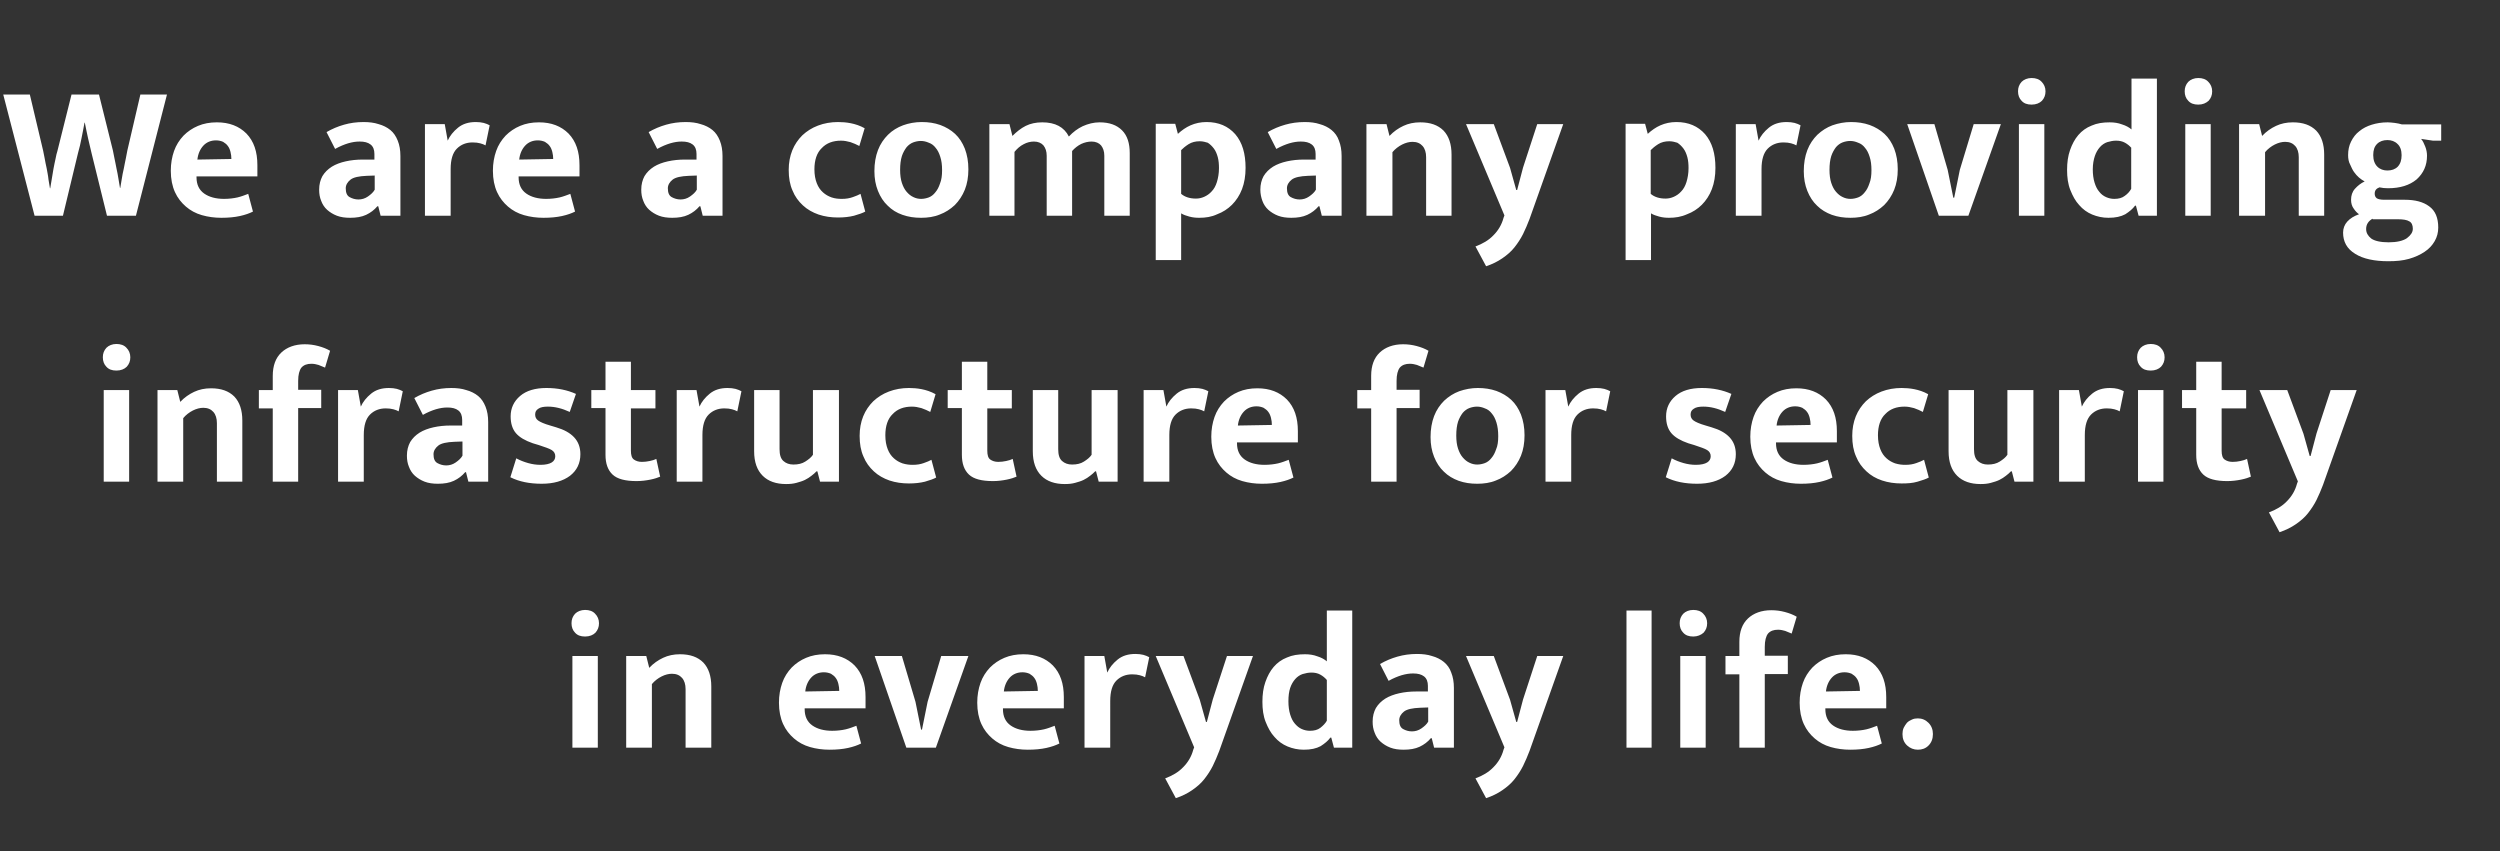 <?xml version="1.0" encoding="utf-8"?>
<!-- Generator: Adobe Illustrator 28.2.0, SVG Export Plug-In . SVG Version: 6.00 Build 0)  -->
<svg version="1.1" id="レイヤー_1" xmlns="http://www.w3.org/2000/svg" xmlns:xlink="http://www.w3.org/1999/xlink" x="0px"
	 y="0px" viewBox="0 0 846 288" style="enable-background:new 0 0 846 288;" xml:space="preserve">
<rect x="0" y="0" width="846" height="288" fill="#333333" stroke="none"/>
<style type="text/css">
	.st0{fill:#FFFFFF;}
</style>
<path class="st0" d="M10.1,32L14.6,51c0.1,0.6,0.3,1.4,0.5,2.5c0.2,1.1,0.4,2.2,0.7,3.5c0.2,1.2,0.5,2.5,0.6,3.7
	c0.2,1.2,0.4,2.2,0.5,3H17c0.1-0.8,0.3-1.8,0.5-3c0.2-1.2,0.4-2.4,0.6-3.6c0.2-1.2,0.5-2.4,0.7-3.4c0.2-1.1,0.4-1.9,0.6-2.5L24.2,32
	h9.3l4.7,18.9c0.1,0.6,0.3,1.4,0.5,2.5c0.2,1.1,0.5,2.3,0.7,3.5c0.3,1.3,0.5,2.5,0.7,3.7c0.2,1.2,0.4,2.2,0.5,3h0.1
	c0.1-0.8,0.3-1.8,0.5-3c0.2-1.2,0.4-2.4,0.7-3.6c0.2-1.2,0.5-2.4,0.7-3.5c0.2-1.1,0.4-2,0.5-2.6L47.5,32h9L46,73h-9.8L31,51.9
	c-0.4-1.7-0.8-3.4-1.2-5.1c-0.4-1.7-0.7-3.4-1.1-5.3h-0.1c-0.3,1.8-0.7,3.6-1,5.2c-0.3,1.6-0.7,3.4-1.2,5.1L21.3,73h-9.6L1.1,32
	H10.1z M87.1,59.7H66.5V60c0,2.5,0.9,4.3,2.6,5.5c1.7,1.2,4,1.8,6.7,1.8c1.7,0,3.3-0.2,4.6-0.5c1.3-0.3,2.5-0.8,3.6-1.2l1.6,6
	c-1.2,0.6-2.6,1.1-4.4,1.5c-1.8,0.4-3.9,0.6-6.3,0.6c-2.3,0-4.5-0.3-6.6-0.9c-2.1-0.6-3.9-1.6-5.4-2.9c-1.5-1.3-2.8-2.9-3.7-4.9
	c-0.9-2-1.4-4.4-1.4-7.2c0-2.5,0.4-4.7,1.1-6.7c0.7-2,1.8-3.7,3.2-5.2c1.4-1.4,3-2.5,4.9-3.3c1.9-0.8,4-1.2,6.4-1.2
	c4.2,0,7.5,1.3,10,3.8c2.5,2.6,3.7,6.1,3.7,10.7V59.7z M78.3,53.8c0-0.8-0.1-1.6-0.3-2.4c-0.2-0.8-0.5-1.5-0.9-2
	c-0.4-0.6-1-1-1.6-1.4c-0.7-0.3-1.5-0.5-2.4-0.5c-1.7,0-3.2,0.6-4.3,1.8c-1.1,1.2-1.8,2.8-2,4.7L78.3,53.8z M110.5,44.7
	c1.9-1.1,3.8-1.9,5.9-2.5s4.3-0.9,6.6-0.9c1.9,0,3.6,0.2,5.1,0.7c1.5,0.4,2.9,1.1,4,2s1.9,2.1,2.5,3.6c0.6,1.5,0.9,3.2,0.9,5.2V73
	h-6.7l-0.8-3.2h-0.3c-1,1.2-2.3,2.2-3.8,2.9c-1.5,0.7-3.3,1-5.4,1c-1.7,0-3.2-0.2-4.5-0.7c-1.3-0.5-2.4-1.2-3.3-2
	c-0.9-0.8-1.6-1.9-2-3c-0.5-1.2-0.7-2.4-0.7-3.8c0-1.8,0.4-3.3,1.1-4.6c0.8-1.3,1.8-2.3,3.2-3.2c1.3-0.8,2.9-1.4,4.7-1.8
	c1.8-0.4,3.7-0.6,5.8-0.6h3.9v-1.9c0-1.4-0.4-2.5-1.3-3.2c-0.9-0.7-2.1-1-3.7-1c-1.3,0-2.5,0.2-3.9,0.6c-1.3,0.4-2.8,1-4.4,1.9
	L110.5,44.7z M126.9,59.4l-2.8,0.1c-2.6,0.1-4.5,0.5-5.5,1.3c-1,0.8-1.6,1.8-1.6,2.9c0,1.5,0.4,2.5,1.3,3c0.9,0.5,1.9,0.8,3,0.8
	c1.1,0,2.2-0.3,3.2-1c1-0.7,1.8-1.4,2.3-2.3V59.4z M143.8,73V42h6.7l1,5.6c0.7-1.6,1.9-3.1,3.5-4.4c1.6-1.3,3.6-1.9,6-1.9
	c1,0,1.9,0.1,2.7,0.3c0.8,0.2,1.4,0.5,2,0.8l-1.4,6.8c-0.5-0.3-1.1-0.5-1.8-0.7c-0.7-0.2-1.6-0.3-2.6-0.3c-2.1,0-3.9,0.7-5.3,2.1
	c-1.4,1.4-2.1,3.7-2.1,6.9V73H143.8z M196.1,59.7h-20.6V60c0,2.5,0.9,4.3,2.6,5.5c1.7,1.2,4,1.8,6.7,1.8c1.7,0,3.3-0.2,4.6-0.5
	c1.3-0.3,2.5-0.8,3.6-1.2l1.6,6c-1.2,0.6-2.6,1.1-4.4,1.5c-1.8,0.4-3.9,0.6-6.3,0.6c-2.3,0-4.5-0.3-6.6-0.9
	c-2.1-0.6-3.9-1.6-5.4-2.9c-1.5-1.3-2.8-2.9-3.7-4.9c-0.9-2-1.4-4.4-1.4-7.2c0-2.5,0.4-4.7,1.1-6.7c0.7-2,1.8-3.7,3.2-5.2
	c1.4-1.4,3-2.5,4.9-3.3c1.9-0.8,4-1.2,6.4-1.2c4.2,0,7.5,1.3,10,3.8c2.5,2.6,3.7,6.1,3.7,10.7V59.7z M187.2,53.8
	c0-0.8-0.1-1.6-0.3-2.4c-0.2-0.8-0.5-1.5-0.9-2c-0.4-0.6-1-1-1.6-1.4c-0.7-0.3-1.5-0.5-2.4-0.5c-1.7,0-3.2,0.6-4.3,1.8
	c-1.1,1.2-1.8,2.8-2,4.7L187.2,53.8z M219.5,44.7c1.9-1.1,3.8-1.9,5.9-2.5s4.3-0.9,6.6-0.9c1.9,0,3.6,0.2,5.1,0.7
	c1.5,0.4,2.9,1.1,4,2s1.9,2.1,2.5,3.6c0.6,1.5,0.9,3.2,0.9,5.2V73h-6.7l-0.8-3.2h-0.3c-1,1.2-2.3,2.2-3.8,2.9c-1.5,0.7-3.3,1-5.4,1
	c-1.7,0-3.2-0.2-4.5-0.7c-1.3-0.5-2.4-1.2-3.3-2c-0.9-0.8-1.6-1.9-2-3c-0.5-1.2-0.7-2.4-0.7-3.8c0-1.8,0.4-3.3,1.1-4.6
	c0.8-1.3,1.8-2.3,3.2-3.2c1.3-0.8,2.9-1.4,4.7-1.8c1.8-0.4,3.7-0.6,5.8-0.6h3.9v-1.9c0-1.4-0.4-2.5-1.3-3.2c-0.9-0.7-2.1-1-3.7-1
	c-1.3,0-2.5,0.2-3.9,0.6c-1.3,0.4-2.8,1-4.4,1.9L219.5,44.7z M235.9,59.4l-2.8,0.1c-2.6,0.1-4.5,0.5-5.5,1.3c-1,0.8-1.6,1.8-1.6,2.9
	c0,1.5,0.4,2.5,1.3,3c0.9,0.5,1.9,0.8,3,0.8c1.1,0,2.2-0.3,3.2-1c1-0.7,1.8-1.4,2.3-2.3V59.4z M284.9,67.3c1.4,0,2.6-0.2,3.7-0.6
	c1.1-0.4,1.9-0.7,2.6-1.1l1.6,6c-0.9,0.5-2.1,0.9-3.8,1.4c-1.6,0.4-3.4,0.6-5.4,0.6c-2.3,0-4.5-0.3-6.6-1c-2-0.7-3.8-1.7-5.3-3.1
	c-1.5-1.4-2.7-3-3.5-5c-0.9-2-1.3-4.3-1.3-7c0-2.4,0.4-4.6,1.2-6.6c0.8-2,2-3.7,3.4-5.1c1.5-1.4,3.2-2.5,5.3-3.3
	c2.1-0.8,4.4-1.2,6.8-1.2c1.3,0,2.8,0.1,4.3,0.4c1.5,0.3,3.1,0.8,4.7,1.7l-1.8,6c-0.9-0.5-1.9-0.9-3-1.3c-1.1-0.3-2.1-0.5-3.2-0.5
	c-2.7,0-4.9,0.8-6.5,2.5c-1.7,1.6-2.5,4.1-2.5,7.2c0,1.9,0.3,3.4,0.8,4.7c0.5,1.3,1.2,2.3,2.1,3.1c0.9,0.8,1.8,1.3,2.9,1.7
	C282.6,67.2,283.7,67.3,284.9,67.3z M327.7,57.3c0,2.6-0.4,4.9-1.2,6.9c-0.8,2-2,3.8-3.4,5.2c-1.5,1.4-3.2,2.5-5.1,3.2
	c-1.9,0.8-4.1,1.1-6.3,1.1c-2.3,0-4.3-0.3-6.3-1s-3.6-1.7-5-3.1c-1.4-1.3-2.5-3-3.3-5c-0.8-2-1.2-4.2-1.2-6.7c0-2.6,0.4-5,1.2-7.1
	c0.8-2.1,2-3.8,3.4-5.2s3.2-2.5,5.1-3.2c1.9-0.7,4.1-1.1,6.3-1.1c2.3,0,4.3,0.3,6.3,1c1.9,0.7,3.6,1.7,5,3c1.4,1.3,2.5,3,3.3,5
	C327.3,52.4,327.7,54.7,327.7,57.3z M318.8,57.6c0-1.8-0.2-3.3-0.6-4.5c-0.4-1.3-0.9-2.3-1.6-3.1c-0.6-0.8-1.4-1.4-2.3-1.7
	c-0.9-0.4-1.8-0.6-2.7-0.6s-1.8,0.2-2.6,0.5c-0.8,0.3-1.6,0.9-2.2,1.6c-0.6,0.8-1.2,1.8-1.6,3c-0.4,1.3-0.6,2.8-0.6,4.7
	c0,1.7,0.2,3.2,0.6,4.4c0.4,1.2,0.9,2.2,1.6,3s1.4,1.4,2.3,1.8c0.8,0.4,1.7,0.6,2.6,0.6s1.8-0.2,2.6-0.5c0.8-0.3,1.6-0.9,2.2-1.7
	c0.7-0.8,1.2-1.8,1.6-3C318.6,60.9,318.8,59.4,318.8,57.6z M343.4,73h-8.6V42h6.8l1,4c1.4-1.4,2.9-2.6,4.5-3.4
	c1.6-0.8,3.5-1.2,5.6-1.2c4.4,0,7.4,1.6,9,4.8c1.4-1.5,3-2.7,4.7-3.5c1.8-0.8,3.7-1.3,5.7-1.3c3.3,0,5.8,0.9,7.6,2.7
	c1.8,1.8,2.6,4.4,2.6,7.7V73h-8.6V52.7c0-1.5-0.4-2.6-1.1-3.5c-0.7-0.8-1.8-1.3-3.2-1.3c-1.2,0-2.4,0.3-3.5,0.8
	c-1.2,0.6-2.2,1.4-3.1,2.4V73h-8.6V52.7c0-1.5-0.4-2.6-1.1-3.5c-0.7-0.8-1.8-1.3-3.2-1.3c-1.2,0-2.4,0.3-3.5,0.9
	c-1.2,0.6-2.2,1.5-3.1,2.6V73z M405.8,73.7c-1.1,0-2.2-0.1-3.3-0.4c-1.1-0.3-2-0.6-2.8-1.1V88h-8.6V41.9h6.6l0.9,3.4
	c1.3-1.2,2.7-2.2,4.3-2.9c1.6-0.7,3.4-1.1,5.4-1.1c4.1,0,7.3,1.4,9.7,4.1c2.4,2.8,3.5,6.6,3.5,11.4c0,2.7-0.4,5.1-1.2,7.2
	c-0.8,2.1-2,3.9-3.4,5.3c-1.4,1.4-3.1,2.5-5,3.2C410,73.4,408,73.7,405.8,73.7z M406,47.8c-1.4,0-2.7,0.3-3.8,1
	c-1.1,0.7-1.9,1.4-2.5,2v14.8c1.3,1.1,3,1.6,5,1.6c1,0,1.9-0.2,2.8-0.6s1.8-1,2.5-1.8c0.8-0.8,1.4-1.9,1.8-3.2s0.7-2.9,0.7-4.7
	c0-1.3-0.1-2.6-0.4-3.7c-0.3-1.1-0.7-2.1-1.3-2.9c-0.6-0.8-1.3-1.5-2.1-2C408,48.1,407.1,47.8,406,47.8z M429,44.7
	c1.9-1.1,3.8-1.9,5.9-2.5s4.3-0.9,6.6-0.9c1.9,0,3.6,0.2,5.1,0.7c1.5,0.4,2.9,1.1,4,2c1.1,0.9,2,2.1,2.5,3.6
	c0.6,1.5,0.9,3.2,0.9,5.2V73h-6.7l-0.8-3.2h-0.3c-1,1.2-2.3,2.2-3.8,2.9s-3.3,1-5.4,1c-1.7,0-3.2-0.2-4.5-0.7
	c-1.3-0.5-2.4-1.2-3.3-2c-0.9-0.8-1.6-1.9-2-3s-0.7-2.4-0.7-3.8c0-1.8,0.4-3.3,1.1-4.6c0.8-1.3,1.8-2.3,3.2-3.2
	c1.3-0.8,2.9-1.4,4.7-1.8c1.8-0.4,3.7-0.6,5.8-0.6h3.9v-1.9c0-1.4-0.4-2.5-1.3-3.2c-0.9-0.7-2.1-1-3.7-1c-1.3,0-2.5,0.2-3.9,0.6
	c-1.3,0.4-2.8,1-4.4,1.9L429,44.7z M445.4,59.4l-2.8,0.1c-2.6,0.1-4.5,0.5-5.5,1.3c-1,0.8-1.6,1.8-1.6,2.9c0,1.5,0.4,2.5,1.3,3
	c0.9,0.5,1.9,0.8,3,0.8c1.1,0,2.2-0.3,3.2-1c1-0.7,1.8-1.4,2.3-2.3V59.4z M471,73h-8.6V42h6.8l1,4c1.4-1.5,3-2.6,4.7-3.4
	s3.6-1.2,5.7-1.2c3.4,0,6,0.9,7.9,2.8c1.8,1.9,2.7,4.6,2.7,8.1V73h-8.6V53.2c0-1.6-0.4-2.9-1.2-3.8c-0.8-0.9-1.9-1.4-3.4-1.4
	c-1.1,0-2.3,0.3-3.5,0.9s-2.4,1.5-3.3,2.6V73z M496.1,42h9.4l5.5,14.8l2.1,7.5h0.3l2-7.6l4.8-14.7h8.8l-11.4,32.1
	c-0.7,1.8-1.4,3.5-2.2,5.1c-0.8,1.6-1.8,3.1-2.9,4.5c-1.1,1.4-2.5,2.6-4.1,3.7c-1.6,1.1-3.4,2-5.5,2.7l-3.6-6.7
	c2.4-0.9,4.5-2.1,6.1-3.8c1.6-1.6,2.8-3.6,3.4-5.9l0.3-0.8L496.1,42z M564.8,73.7c-1.1,0-2.2-0.1-3.3-0.4c-1.1-0.3-2-0.6-2.8-1.1V88
	h-8.6V41.9h6.6l0.9,3.4c1.3-1.2,2.7-2.2,4.3-2.9c1.6-0.7,3.4-1.1,5.4-1.1c4.1,0,7.3,1.4,9.7,4.1c2.4,2.8,3.5,6.6,3.5,11.4
	c0,2.7-0.4,5.1-1.2,7.2c-0.8,2.1-2,3.9-3.4,5.3c-1.4,1.4-3.1,2.5-5,3.2C568.9,73.4,566.9,73.7,564.8,73.7z M564.9,47.8
	c-1.4,0-2.7,0.3-3.8,1c-1.1,0.7-1.9,1.4-2.5,2v14.8c1.3,1.1,3,1.6,5,1.6c1,0,1.9-0.2,2.8-0.6s1.8-1,2.5-1.8c0.8-0.8,1.4-1.9,1.8-3.2
	s0.7-2.9,0.7-4.7c0-1.3-0.1-2.6-0.4-3.7c-0.3-1.1-0.7-2.1-1.3-2.9c-0.6-0.8-1.3-1.5-2.1-2C566.9,48.1,566,47.8,564.9,47.8z
	 M587.4,73V42h6.7l1,5.6c0.7-1.6,1.9-3.1,3.5-4.4c1.6-1.3,3.6-1.9,6-1.9c1,0,1.9,0.1,2.7,0.3c0.8,0.2,1.4,0.5,2,0.8l-1.4,6.8
	c-0.5-0.3-1.1-0.5-1.8-0.7c-0.7-0.2-1.6-0.3-2.6-0.3c-2.1,0-3.9,0.7-5.3,2.1c-1.4,1.4-2.1,3.7-2.1,6.9V73H587.4z M642.2,57.3
	c0,2.6-0.4,4.9-1.2,6.9c-0.8,2-2,3.8-3.4,5.2c-1.5,1.4-3.2,2.5-5.1,3.2c-1.9,0.8-4.1,1.1-6.3,1.1c-2.3,0-4.3-0.3-6.3-1
	c-1.9-0.7-3.6-1.7-5-3.1c-1.4-1.3-2.5-3-3.3-5c-0.8-2-1.2-4.2-1.2-6.7c0-2.6,0.4-5,1.2-7.1c0.8-2.1,2-3.8,3.4-5.2
	c1.5-1.4,3.2-2.5,5.1-3.2c2-0.7,4.1-1.1,6.3-1.1s4.3,0.3,6.3,1c1.9,0.7,3.6,1.7,5,3c1.4,1.3,2.5,3,3.3,5
	C641.8,52.4,642.2,54.7,642.2,57.3z M633.3,57.6c0-1.8-0.2-3.3-0.6-4.5c-0.4-1.3-0.9-2.3-1.6-3.1c-0.6-0.8-1.4-1.4-2.3-1.7
	c-0.9-0.4-1.8-0.6-2.7-0.6s-1.8,0.2-2.6,0.5c-0.8,0.3-1.6,0.9-2.2,1.6c-0.6,0.8-1.2,1.8-1.6,3c-0.4,1.3-0.6,2.8-0.6,4.7
	c0,1.7,0.2,3.2,0.6,4.4c0.4,1.2,0.9,2.2,1.6,3c0.7,0.8,1.4,1.4,2.3,1.8c0.8,0.4,1.7,0.6,2.6,0.6s1.8-0.2,2.6-0.5s1.6-0.9,2.2-1.7
	c0.7-0.8,1.2-1.8,1.6-3C633.1,60.9,633.3,59.4,633.3,57.6z M667.9,42h9.2l-11,31h-10l-10.7-31h9.2l4.5,15.5l1.9,9.4h0.3l1.9-9.4
	L667.9,42z M687.5,35.4c-1.5,0-2.6-0.4-3.4-1.3c-0.8-0.8-1.2-1.9-1.2-3.2s0.4-2.3,1.2-3.2c0.8-0.8,2-1.3,3.4-1.3
	c1.4,0,2.6,0.4,3.4,1.3c0.8,0.8,1.3,1.9,1.3,3.2s-0.4,2.3-1.2,3.2C690.2,34.9,689,35.4,687.5,35.4z M683.2,73V42h8.6v31H683.2z
	 M721.3,26.6h8.6V73h-6.2l-0.9-3.4h-0.3c-0.8,1.1-1.9,2-3.3,2.9c-1.5,0.8-3.3,1.2-5.7,1.2c-2,0-3.8-0.4-5.5-1.1
	c-1.7-0.7-3.2-1.8-4.4-3.2c-1.3-1.4-2.2-3.1-3-5.1s-1.1-4.3-1.1-6.8c0-2.5,0.3-4.7,1-6.7c0.7-2,1.6-3.7,2.8-5.1
	c1.2-1.4,2.7-2.5,4.5-3.2c1.8-0.8,3.8-1.1,6.1-1.1c1.5,0,2.9,0.2,4.2,0.7c1.3,0.4,2.4,1,3.2,1.7V26.6z M721.3,50.1
	c-0.6-0.7-1.3-1.3-2.2-1.8c-0.9-0.5-1.9-0.7-3-0.7c-1,0-2,0.2-3,0.5c-0.9,0.3-1.8,0.9-2.5,1.7c-0.7,0.8-1.3,1.8-1.7,3
	c-0.4,1.2-0.7,2.7-0.7,4.5c0,1.7,0.2,3.2,0.6,4.5s0.9,2.3,1.6,3.1c0.6,0.8,1.4,1.4,2.3,1.8c0.9,0.4,1.8,0.6,2.8,0.6
	c1.4,0,2.6-0.3,3.5-1c1-0.7,1.7-1.5,2.2-2.4V50.1z M743.9,35.4c-1.5,0-2.6-0.4-3.4-1.3c-0.8-0.8-1.2-1.9-1.2-3.2s0.4-2.3,1.2-3.2
	c0.8-0.8,2-1.3,3.4-1.3c1.4,0,2.6,0.4,3.4,1.3c0.8,0.8,1.3,1.9,1.3,3.2s-0.4,2.3-1.2,3.2C746.5,34.9,745.4,35.4,743.9,35.4z
	 M739.5,73V42h8.6v31H739.5z M766.3,73h-8.6V42h6.8l1,4c1.4-1.5,3-2.6,4.7-3.4s3.6-1.2,5.7-1.2c3.4,0,6,0.9,7.9,2.8
	c1.8,1.9,2.7,4.6,2.7,8.1V73h-8.6V53.2c0-1.6-0.4-2.9-1.2-3.8c-0.8-0.9-1.9-1.4-3.4-1.4c-1.1,0-2.3,0.3-3.5,0.9s-2.4,1.5-3.3,2.6V73
	z M794.6,52.5c0-1.7,0.3-3.2,1-4.6s1.6-2.6,2.8-3.5c1.2-1,2.6-1.7,4.2-2.2s3.4-0.8,5.4-0.8c0.7,0,1.5,0.1,2.4,0.2
	c0.9,0.1,1.7,0.3,2.4,0.5h13.3v5.5h-2.8l-4-0.6c0.6,0.7,1,1.6,1.4,2.6s0.6,2.1,0.6,3.1c0,3.3-1.2,5.9-3.5,8c-2.4,2-5.6,3-9.7,3
	c-1.1,0-2-0.1-2.9-0.3c-1.1,0.4-1.6,1.1-1.6,2.1c0,0.7,0.2,1.2,0.7,1.6c0.5,0.3,1.3,0.5,2.5,0.5h7c3.4,0,6.2,0.7,8.2,2.2
	c2.1,1.5,3.1,3.9,3.1,7.2c0,1.7-0.4,3.2-1.2,4.6c-0.8,1.4-1.9,2.6-3.4,3.6c-1.5,1-3.2,1.8-5.3,2.4c-2.1,0.6-4.4,0.8-7,0.8
	c-4.7,0-8.5-0.8-11.2-2.5c-2.8-1.7-4.1-4.1-4.1-7.2c0-1.4,0.5-2.7,1.4-3.7c1-1.1,2.3-1.9,4-2.5c-0.6-0.4-1.2-1-1.8-1.9
	c-0.6-0.8-0.9-1.8-0.9-3c0-1.4,0.4-2.7,1.3-3.7c0.9-1,2-1.9,3.3-2.5c-0.6-0.3-1.3-0.8-1.9-1.3c-0.6-0.5-1.2-1.2-1.7-1.9
	c-0.5-0.7-0.9-1.6-1.3-2.5C794.8,54.8,794.6,53.7,794.6,52.5z M802.9,74c-0.6,0.3-1.2,0.8-1.6,1.4c-0.4,0.6-0.6,1.3-0.6,2.1
	c0,1.3,0.6,2.3,1.7,3.2c1.1,0.8,3.1,1.3,5.9,1.3c2.8,0,4.9-0.5,6.2-1.4c1.3-1,2-2,2-3.2c0-1.2-0.4-2.1-1.2-2.5
	c-0.8-0.5-2.1-0.7-3.8-0.7H802.9z M812.7,52.5c0-1.7-0.5-3-1.4-3.8c-0.9-0.9-2.1-1.3-3.4-1.3c-1.4,0-2.6,0.4-3.5,1.3
	c-0.9,0.9-1.3,2.1-1.3,3.8c0,1.7,0.5,3,1.4,3.9c0.9,0.9,2.1,1.3,3.4,1.3c1.4,0,2.6-0.4,3.5-1.3C812.3,55.4,812.7,54.2,812.7,52.5z
	 M39.4,125.4c-1.5,0-2.6-0.4-3.4-1.3c-0.8-0.8-1.2-1.9-1.2-3.2s0.4-2.3,1.2-3.2c0.8-0.8,2-1.3,3.4-1.3c1.4,0,2.6,0.4,3.4,1.3
	c0.8,0.8,1.3,1.9,1.3,3.2s-0.4,2.3-1.2,3.2C42.1,124.9,40.9,125.4,39.4,125.4z M35.1,163v-31h8.6v31H35.1z M61.9,163h-8.6v-31H60
	l1,4c1.4-1.5,3-2.6,4.7-3.4c1.7-0.8,3.6-1.2,5.7-1.2c3.4,0,6,0.9,7.9,2.8c1.8,1.9,2.7,4.6,2.7,8.1V163h-8.6v-19.8
	c0-1.6-0.4-2.9-1.2-3.8c-0.8-0.9-1.9-1.4-3.4-1.4c-1.1,0-2.3,0.3-3.5,0.9s-2.4,1.5-3.3,2.6V163z M103.1,116.5c1.6,0,3.1,0.2,4.6,0.6
	c1.5,0.4,2.8,0.9,4,1.6l-1.7,5.7c-0.7-0.3-1.5-0.6-2.2-0.9c-0.7-0.2-1.5-0.4-2.4-0.4c-1.5,0-2.6,0.4-3.4,1.3
	c-0.7,0.9-1.1,2.4-1.1,4.5v3h7.8v6.2h-7.8V163h-8.6v-24.8h-4.7V132h4.7v-4.8c0-3.5,1-6.1,2.9-7.9S99.8,116.5,103.1,116.5z
	 M114.4,163v-31h6.7l1,5.6c0.7-1.6,1.9-3.1,3.5-4.4c1.6-1.3,3.6-1.9,6-1.9c1,0,1.9,0.1,2.7,0.3c0.8,0.2,1.4,0.5,2,0.8l-1.4,6.8
	c-0.5-0.3-1.1-0.5-1.8-0.7c-0.7-0.2-1.6-0.3-2.6-0.3c-2.1,0-3.9,0.7-5.3,2.1c-1.4,1.4-2.1,3.7-2.1,6.9V163H114.4z M140.2,134.7
	c1.9-1.1,3.8-1.9,5.9-2.5s4.3-0.9,6.6-0.9c1.9,0,3.6,0.2,5.1,0.7c1.5,0.4,2.9,1.1,4,2s1.9,2.1,2.5,3.6c0.6,1.5,0.9,3.2,0.9,5.2V163
	h-6.7l-0.8-3.2h-0.3c-1,1.2-2.3,2.2-3.8,2.9c-1.5,0.7-3.3,1-5.4,1c-1.7,0-3.2-0.2-4.5-0.7c-1.3-0.5-2.4-1.2-3.3-2
	c-0.9-0.8-1.6-1.9-2-3c-0.5-1.2-0.7-2.4-0.7-3.8c0-1.8,0.4-3.3,1.1-4.6c0.8-1.3,1.8-2.3,3.2-3.2c1.3-0.8,2.9-1.4,4.7-1.8
	c1.8-0.4,3.7-0.6,5.8-0.6h3.9v-1.9c0-1.4-0.4-2.5-1.3-3.2c-0.9-0.7-2.1-1-3.7-1c-1.3,0-2.5,0.2-3.9,0.6c-1.3,0.4-2.8,1-4.4,1.9
	L140.2,134.7z M156.6,149.4l-2.8,0.1c-2.6,0.1-4.5,0.5-5.5,1.3c-1,0.8-1.6,1.8-1.6,2.9c0,1.5,0.4,2.5,1.3,3c0.9,0.5,1.9,0.8,3,0.8
	c1.1,0,2.2-0.3,3.2-1c1-0.7,1.8-1.4,2.3-2.3V149.4z M192.8,139.4c-2.6-1.2-5-1.8-7.4-1.8c-1.4,0-2.5,0.2-3.2,0.7
	c-0.8,0.5-1.1,1.1-1.1,2c0,0.8,0.3,1.5,1,2c0.7,0.5,2,1.1,4.1,1.7l2,0.6c2.7,0.8,4.7,1.9,6.1,3.4c1.4,1.5,2.1,3.4,2.1,5.7
	c0,3.1-1.2,5.5-3.5,7.3c-2.4,1.8-5.6,2.7-9.6,2.7c-4.1,0-7.6-0.7-10.6-2.2l2-6.4c1.3,0.7,2.6,1.2,4,1.6c1.4,0.4,2.8,0.6,4.2,0.6
	c1.7,0,3-0.3,3.8-0.8c0.8-0.5,1.2-1.2,1.2-2.1c0-0.9-0.4-1.6-1.2-2.1c-0.8-0.5-2.3-1-4.4-1.7l-2-0.6c-2.6-0.9-4.5-2-5.7-3.4
	c-1.2-1.4-1.8-3.3-1.8-5.7c0-2.8,1.1-5.1,3.2-6.9c2.1-1.8,5.1-2.7,8.9-2.7c3.8,0,7.1,0.7,10,2L192.8,139.4z M221.8,138.2h-8.3v14.3
	c0,1.5,0.3,2.5,1,3c0.7,0.5,1.6,0.8,2.7,0.8c0.9,0,1.8-0.1,2.7-0.3s1.6-0.4,2.2-0.7l1.3,6c-0.7,0.3-1.8,0.7-3.3,1
	c-1.5,0.3-3,0.5-4.7,0.5c-3.8,0-6.5-0.7-8.1-2.2c-1.6-1.5-2.4-3.7-2.4-6.7v-15.8h-4.8V132h4.8v-9.6h8.6v9.6h8.3V138.2z M229,163v-31
	h6.7l1,5.6c0.7-1.6,1.9-3.1,3.5-4.4c1.6-1.3,3.6-1.9,6-1.9c1,0,1.9,0.1,2.7,0.3c0.8,0.2,1.4,0.5,2,0.8l-1.4,6.8
	c-0.5-0.3-1.1-0.5-1.8-0.7c-0.7-0.2-1.6-0.3-2.6-0.3c-2.1,0-3.9,0.7-5.3,2.1c-1.4,1.4-2.1,3.7-2.1,6.9V163H229z M275.3,132h8.6v31
	h-6.4l-0.9-3.5h-0.3c-0.5,0.5-1,1-1.7,1.5c-0.6,0.5-1.4,1-2.2,1.4c-0.8,0.4-1.8,0.7-2.9,1c-1.1,0.3-2.2,0.4-3.5,0.4
	c-3.3,0-6-0.9-7.9-2.8c-1.9-1.9-2.9-4.6-2.9-8.3V132h8.6v20c0,1.9,0.4,3.2,1.3,4c0.9,0.8,2,1.2,3.4,1.2c1.6,0,2.9-0.3,4-1
	c1.1-0.7,2-1.4,2.6-2.3V132z M308.9,157.3c1.4,0,2.6-0.2,3.7-0.6c1.1-0.4,1.9-0.7,2.6-1.1l1.6,6c-0.9,0.5-2.1,0.9-3.8,1.4
	c-1.6,0.4-3.4,0.6-5.4,0.6c-2.3,0-4.5-0.3-6.6-1c-2-0.7-3.8-1.7-5.3-3.1c-1.5-1.4-2.7-3-3.5-5c-0.9-2-1.3-4.3-1.3-7
	c0-2.4,0.4-4.6,1.2-6.6c0.8-2,2-3.7,3.4-5.1c1.5-1.4,3.2-2.5,5.3-3.3c2.1-0.8,4.4-1.2,6.8-1.2c1.3,0,2.8,0.1,4.3,0.4
	c1.5,0.3,3.1,0.8,4.7,1.7l-1.8,6c-0.9-0.5-1.9-0.9-3-1.3c-1.1-0.3-2.1-0.5-3.2-0.5c-2.7,0-4.9,0.8-6.5,2.5c-1.7,1.6-2.5,4.1-2.5,7.2
	c0,1.9,0.3,3.4,0.8,4.7c0.5,1.3,1.2,2.3,2.1,3.1c0.9,0.8,1.8,1.3,2.9,1.7C306.7,157.2,307.8,157.3,308.9,157.3z M342.4,138.2h-8.3
	v14.3c0,1.5,0.3,2.5,1,3c0.7,0.5,1.6,0.8,2.7,0.8c0.9,0,1.8-0.1,2.7-0.3s1.6-0.4,2.2-0.7l1.3,6c-0.7,0.3-1.8,0.7-3.3,1
	c-1.5,0.3-3,0.5-4.7,0.5c-3.8,0-6.5-0.7-8.1-2.2c-1.6-1.5-2.4-3.7-2.4-6.7v-15.8h-4.8V132h4.8v-9.6h8.6v9.6h8.3V138.2z M369.6,132
	h8.6v31h-6.4l-0.9-3.5h-0.3c-0.5,0.5-1,1-1.7,1.5c-0.6,0.5-1.4,1-2.2,1.4c-0.8,0.4-1.8,0.7-2.9,1c-1.1,0.3-2.2,0.4-3.5,0.4
	c-3.3,0-6-0.9-7.9-2.8c-1.9-1.9-2.9-4.6-2.9-8.3V132h8.6v20c0,1.9,0.4,3.2,1.3,4c0.9,0.8,2,1.2,3.4,1.2c1.6,0,2.9-0.3,4-1
	c1.1-0.7,2-1.4,2.6-2.3V132z M387,163v-31h6.7l1,5.6c0.7-1.6,1.9-3.1,3.5-4.4c1.6-1.3,3.6-1.9,6-1.9c1,0,1.9,0.1,2.7,0.3
	c0.8,0.2,1.4,0.5,2,0.8l-1.4,6.8c-0.5-0.3-1.1-0.5-1.8-0.7c-0.7-0.2-1.6-0.3-2.6-0.3c-2.1,0-3.9,0.7-5.3,2.1
	c-1.4,1.4-2.1,3.7-2.1,6.9V163H387z M439.2,149.7h-20.6v0.3c0,2.5,0.9,4.3,2.6,5.5s4,1.8,6.7,1.8c1.7,0,3.3-0.2,4.6-0.5
	c1.3-0.3,2.5-0.8,3.6-1.2l1.6,6c-1.2,0.6-2.6,1.1-4.4,1.5c-1.8,0.4-3.9,0.6-6.3,0.6c-2.3,0-4.5-0.3-6.6-0.9
	c-2.1-0.6-3.9-1.6-5.4-2.9s-2.8-2.9-3.7-4.9s-1.4-4.4-1.4-7.2c0-2.5,0.4-4.7,1.1-6.7c0.7-2,1.8-3.7,3.2-5.2c1.4-1.4,3-2.5,4.9-3.3
	c1.9-0.8,4-1.2,6.4-1.2c4.2,0,7.5,1.3,10,3.8c2.5,2.6,3.7,6.1,3.7,10.7V149.7z M430.4,143.8c0-0.8-0.1-1.6-0.3-2.4s-0.5-1.5-0.9-2
	c-0.4-0.6-1-1-1.6-1.4c-0.7-0.3-1.5-0.5-2.4-0.5c-1.7,0-3.2,0.6-4.3,1.8c-1.1,1.2-1.8,2.8-2,4.7L430.4,143.8z M474.8,116.5
	c1.6,0,3.1,0.2,4.6,0.6c1.5,0.4,2.8,0.9,4,1.6l-1.7,5.7c-0.7-0.3-1.5-0.6-2.2-0.9c-0.7-0.2-1.5-0.4-2.4-0.4c-1.5,0-2.6,0.4-3.4,1.3
	c-0.7,0.9-1.1,2.4-1.1,4.5v3h7.8v6.2h-7.8V163H464v-24.8h-4.7V132h4.7v-4.8c0-3.5,1-6.1,2.9-7.9S471.5,116.5,474.8,116.5z
	 M515.9,147.3c0,2.6-0.4,4.9-1.2,6.9c-0.8,2-2,3.8-3.4,5.2c-1.5,1.4-3.2,2.5-5.1,3.2c-1.9,0.8-4.1,1.1-6.3,1.1c-2.3,0-4.3-0.3-6.3-1
	c-1.9-0.7-3.6-1.7-5-3.1c-1.4-1.3-2.5-3-3.3-5c-0.8-2-1.2-4.2-1.2-6.7c0-2.6,0.4-5,1.2-7.1c0.8-2.1,2-3.8,3.4-5.2
	c1.5-1.4,3.2-2.5,5.1-3.2c2-0.7,4.1-1.1,6.3-1.1s4.3,0.3,6.3,1c1.9,0.7,3.6,1.7,5,3c1.4,1.3,2.5,3,3.3,5
	C515.5,142.4,515.9,144.7,515.9,147.3z M507,147.6c0-1.8-0.2-3.3-0.6-4.6c-0.4-1.3-0.9-2.3-1.6-3.1c-0.6-0.8-1.4-1.4-2.3-1.7
	c-0.9-0.4-1.8-0.6-2.7-0.6s-1.8,0.2-2.6,0.5c-0.8,0.3-1.6,0.9-2.2,1.6c-0.6,0.8-1.2,1.8-1.6,3c-0.4,1.3-0.6,2.8-0.6,4.7
	c0,1.7,0.2,3.2,0.6,4.4c0.4,1.2,0.9,2.2,1.6,3c0.7,0.8,1.4,1.4,2.3,1.8c0.8,0.4,1.7,0.6,2.6,0.6s1.8-0.2,2.6-0.5s1.6-0.9,2.2-1.7
	c0.7-0.8,1.2-1.8,1.6-3C506.8,150.9,507,149.4,507,147.6z M523,163v-31h6.7l1,5.6c0.7-1.6,1.9-3.1,3.5-4.4c1.6-1.3,3.6-1.9,6-1.9
	c1,0,1.9,0.1,2.7,0.3c0.8,0.2,1.4,0.5,2,0.8l-1.4,6.8c-0.5-0.3-1.1-0.5-1.8-0.7c-0.7-0.2-1.6-0.3-2.6-0.3c-2.1,0-3.9,0.7-5.3,2.1
	c-1.4,1.4-2.1,3.7-2.1,6.9V163H523z M583.8,139.4c-2.6-1.2-5-1.8-7.4-1.8c-1.4,0-2.5,0.2-3.2,0.7c-0.8,0.5-1.1,1.1-1.1,2
	c0,0.8,0.3,1.5,1,2c0.7,0.5,2,1.1,4.1,1.7l2,0.6c2.7,0.8,4.7,1.9,6.1,3.4c1.4,1.5,2.1,3.4,2.1,5.7c0,3.1-1.2,5.5-3.5,7.3
	c-2.4,1.8-5.6,2.7-9.6,2.7c-4.1,0-7.6-0.7-10.6-2.2l2-6.4c1.3,0.7,2.6,1.2,4,1.6c1.4,0.4,2.8,0.6,4.2,0.6c1.7,0,3-0.3,3.8-0.8
	c0.8-0.5,1.2-1.2,1.2-2.1c0-0.9-0.4-1.6-1.2-2.1c-0.8-0.5-2.3-1-4.4-1.7l-2-0.6c-2.6-0.9-4.5-2-5.7-3.4c-1.2-1.4-1.8-3.3-1.8-5.7
	c0-2.8,1.1-5.1,3.2-6.9c2.1-1.8,5.1-2.7,8.9-2.7c3.8,0,7.1,0.7,10,2L583.8,139.4z M621.6,149.7H601v0.3c0,2.5,0.9,4.3,2.6,5.5
	s4,1.8,6.7,1.8c1.7,0,3.3-0.2,4.6-0.5c1.3-0.3,2.5-0.8,3.6-1.2l1.6,6c-1.2,0.6-2.6,1.1-4.4,1.5c-1.8,0.4-3.9,0.6-6.3,0.6
	c-2.3,0-4.5-0.3-6.6-0.9c-2.1-0.6-3.9-1.6-5.4-2.9s-2.8-2.9-3.7-4.9s-1.4-4.4-1.4-7.2c0-2.5,0.4-4.7,1.1-6.7c0.7-2,1.8-3.7,3.2-5.2
	c1.4-1.4,3-2.5,4.9-3.3c1.9-0.8,4-1.2,6.4-1.2c4.2,0,7.5,1.3,10,3.8c2.5,2.6,3.7,6.1,3.7,10.7V149.7z M612.7,143.8
	c0-0.8-0.1-1.6-0.3-2.4s-0.5-1.5-0.9-2c-0.4-0.6-1-1-1.6-1.4c-0.7-0.3-1.5-0.5-2.4-0.5c-1.7,0-3.2,0.6-4.3,1.8
	c-1.1,1.2-1.8,2.8-2,4.7L612.7,143.8z M644.8,157.3c1.4,0,2.6-0.2,3.7-0.6c1.1-0.4,1.9-0.7,2.6-1.1l1.6,6c-0.9,0.5-2.1,0.9-3.8,1.4
	s-3.4,0.6-5.4,0.6c-2.3,0-4.5-0.3-6.6-1s-3.8-1.7-5.3-3.1c-1.5-1.4-2.7-3-3.5-5c-0.9-2-1.3-4.3-1.3-7c0-2.4,0.4-4.6,1.2-6.6
	c0.8-2,2-3.7,3.4-5.1c1.5-1.4,3.2-2.5,5.3-3.3c2.1-0.8,4.4-1.2,6.8-1.2c1.3,0,2.8,0.1,4.3,0.4c1.5,0.3,3.1,0.8,4.7,1.7l-1.8,6
	c-0.9-0.5-1.9-0.9-3-1.3c-1.1-0.3-2.1-0.5-3.2-0.5c-2.7,0-4.9,0.8-6.5,2.5c-1.7,1.6-2.5,4.1-2.5,7.2c0,1.9,0.3,3.4,0.8,4.7
	c0.5,1.3,1.2,2.3,2.1,3.1c0.9,0.8,1.8,1.3,2.9,1.7C642.6,157.2,643.7,157.3,644.8,157.3z M679.5,132h8.6v31h-6.4l-0.9-3.5h-0.3
	c-0.5,0.5-1,1-1.7,1.5c-0.6,0.5-1.4,1-2.2,1.4c-0.8,0.4-1.8,0.7-2.9,1c-1.1,0.3-2.2,0.4-3.5,0.4c-3.3,0-6-0.9-7.9-2.8
	c-1.9-1.9-2.9-4.6-2.9-8.3V132h8.6v20c0,1.9,0.4,3.2,1.3,4c0.9,0.8,2,1.2,3.4,1.2c1.6,0,2.9-0.3,4-1c1.1-0.7,2-1.4,2.6-2.3V132z
	 M696.8,163v-31h6.7l1,5.6c0.7-1.6,1.9-3.1,3.5-4.4c1.6-1.3,3.6-1.9,6-1.9c1,0,1.9,0.1,2.7,0.3c0.8,0.2,1.4,0.5,2,0.8l-1.4,6.8
	c-0.5-0.3-1.1-0.5-1.8-0.7c-0.7-0.2-1.6-0.3-2.6-0.3c-2.1,0-3.9,0.7-5.3,2.1c-1.4,1.4-2.1,3.7-2.1,6.9V163H696.8z M727.8,125.4
	c-1.5,0-2.6-0.4-3.4-1.3c-0.8-0.8-1.2-1.9-1.2-3.2s0.4-2.3,1.2-3.2c0.8-0.8,2-1.3,3.4-1.3c1.4,0,2.6,0.4,3.4,1.3
	c0.8,0.8,1.3,1.9,1.3,3.2s-0.4,2.3-1.2,3.2C730.5,124.9,729.3,125.4,727.8,125.4z M723.5,163v-31h8.6v31H723.5z M760.1,138.2h-8.3
	v14.3c0,1.5,0.3,2.5,1,3c0.7,0.5,1.6,0.8,2.7,0.8c0.9,0,1.8-0.1,2.7-0.3s1.6-0.4,2.2-0.7l1.3,6c-0.7,0.3-1.8,0.7-3.3,1
	c-1.5,0.3-3,0.5-4.7,0.5c-3.8,0-6.5-0.7-8.1-2.2c-1.6-1.5-2.4-3.7-2.4-6.7v-15.8h-4.8V132h4.8v-9.6h8.6v9.6h8.3V138.2z M764.6,132
	h9.4l5.5,14.8l2.1,7.5h0.3l2-7.6l4.8-14.7h8.8l-11.4,32.1c-0.7,1.8-1.4,3.5-2.2,5.1c-0.8,1.6-1.8,3.1-2.9,4.5
	c-1.1,1.4-2.5,2.6-4.1,3.7c-1.6,1.1-3.4,2-5.5,2.7l-3.6-6.7c2.4-0.9,4.5-2.1,6.1-3.8c1.6-1.6,2.8-3.6,3.4-5.9l0.3-0.8L764.6,132z
	 M198,215.4c-1.5,0-2.6-0.4-3.4-1.3c-0.8-0.8-1.2-1.9-1.2-3.2s0.4-2.3,1.2-3.2c0.8-0.8,2-1.3,3.4-1.3c1.4,0,2.6,0.4,3.4,1.3
	c0.8,0.8,1.3,1.9,1.3,3.2s-0.4,2.3-1.2,3.2C200.7,214.9,199.5,215.4,198,215.4z M193.7,253v-31h8.6v31H193.7z M220.5,253h-8.6v-31
	h6.8l1,4c1.4-1.5,3-2.6,4.7-3.4c1.7-0.8,3.6-1.2,5.7-1.2c3.4,0,6,0.9,7.9,2.8c1.8,1.9,2.7,4.6,2.7,8.1V253H232v-19.8
	c0-1.6-0.4-2.9-1.2-3.8c-0.8-0.9-1.9-1.4-3.4-1.4c-1.1,0-2.3,0.3-3.5,0.9s-2.4,1.5-3.3,2.6V253z M292.9,239.7h-20.6v0.3
	c0,2.5,0.9,4.3,2.6,5.5c1.7,1.2,4,1.8,6.7,1.8c1.7,0,3.3-0.2,4.6-0.5c1.3-0.3,2.5-0.8,3.6-1.2l1.6,6c-1.2,0.6-2.6,1.1-4.4,1.5
	c-1.8,0.4-3.9,0.6-6.3,0.6c-2.3,0-4.5-0.3-6.6-0.9c-2.1-0.6-3.9-1.6-5.4-2.9c-1.5-1.3-2.8-2.9-3.7-4.9c-0.9-2-1.4-4.4-1.4-7.2
	c0-2.5,0.4-4.7,1.1-6.7c0.7-2,1.8-3.7,3.2-5.2c1.4-1.4,3-2.5,4.9-3.3c1.9-0.8,4-1.2,6.4-1.2c4.2,0,7.5,1.3,10,3.8
	c2.5,2.6,3.7,6.1,3.7,10.7V239.7z M284,233.8c0-0.8-0.1-1.6-0.3-2.4c-0.2-0.8-0.5-1.5-0.9-2c-0.4-0.6-1-1-1.6-1.4
	c-0.7-0.3-1.5-0.5-2.4-0.5c-1.7,0-3.2,0.6-4.3,1.8c-1.1,1.2-1.8,2.8-2,4.7L284,233.8z M318.5,222h9.2l-11,31h-10L296,222h9.2
	l4.6,15.5l1.9,9.4h0.3l1.9-9.4L318.5,222z M360,239.7h-20.6v0.3c0,2.5,0.9,4.3,2.6,5.5c1.7,1.2,4,1.8,6.7,1.8c1.7,0,3.3-0.2,4.6-0.5
	c1.3-0.3,2.5-0.8,3.6-1.2l1.6,6c-1.2,0.6-2.6,1.1-4.4,1.5c-1.8,0.4-3.9,0.6-6.3,0.6c-2.3,0-4.5-0.3-6.6-0.9
	c-2.1-0.6-3.9-1.6-5.4-2.9c-1.5-1.3-2.8-2.9-3.7-4.9c-0.9-2-1.4-4.4-1.4-7.2c0-2.5,0.4-4.7,1.1-6.7c0.7-2,1.8-3.7,3.2-5.2
	c1.4-1.4,3-2.5,4.9-3.3c1.9-0.8,4-1.2,6.4-1.2c4.2,0,7.5,1.3,10,3.8c2.5,2.6,3.7,6.1,3.7,10.7V239.7z M351.2,233.8
	c0-0.8-0.1-1.6-0.3-2.4c-0.2-0.8-0.5-1.5-0.9-2c-0.4-0.6-1-1-1.6-1.4c-0.7-0.3-1.5-0.5-2.4-0.5c-1.7,0-3.2,0.6-4.3,1.8
	c-1.1,1.2-1.8,2.8-2,4.7L351.2,233.8z M367,253v-31h6.7l1,5.6c0.7-1.6,1.9-3.1,3.5-4.4c1.6-1.3,3.6-1.9,6-1.9c1,0,1.9,0.1,2.7,0.3
	c0.8,0.2,1.4,0.5,2,0.8l-1.4,6.8c-0.5-0.3-1.1-0.5-1.8-0.7c-0.7-0.2-1.6-0.3-2.6-0.3c-2.1,0-3.9,0.7-5.3,2.1
	c-1.4,1.4-2.1,3.7-2.1,6.9V253H367z M391.1,222h9.4l5.5,14.8l2.1,7.5h0.3l2-7.6l4.8-14.7h8.8l-11.4,32.1c-0.7,1.8-1.4,3.5-2.2,5.1
	c-0.8,1.6-1.8,3.1-2.9,4.5c-1.1,1.4-2.5,2.6-4.1,3.7s-3.4,2-5.5,2.7l-3.6-6.7c2.4-0.9,4.5-2.1,6.1-3.8c1.6-1.6,2.8-3.6,3.4-5.9
	l0.3-0.8L391.1,222z M449,206.6h8.6V253h-6.2l-0.9-3.4h-0.3c-0.8,1.1-1.9,2-3.3,2.9c-1.5,0.8-3.3,1.2-5.7,1.2c-2,0-3.8-0.4-5.5-1.1
	c-1.7-0.7-3.2-1.8-4.4-3.2c-1.3-1.4-2.2-3.1-3-5.1s-1.1-4.3-1.1-6.8c0-2.5,0.3-4.7,1-6.7c0.7-2,1.6-3.7,2.8-5.1
	c1.2-1.4,2.7-2.5,4.5-3.2c1.8-0.8,3.8-1.1,6.1-1.1c1.5,0,2.9,0.2,4.2,0.7c1.3,0.4,2.4,1,3.2,1.7V206.6z M449,230.1
	c-0.6-0.7-1.3-1.3-2.2-1.8c-0.9-0.5-1.9-0.7-3-0.7c-1,0-2,0.2-3,0.5c-0.9,0.3-1.8,0.9-2.5,1.7c-0.7,0.8-1.3,1.8-1.7,3
	c-0.4,1.2-0.6,2.7-0.6,4.5c0,1.7,0.2,3.2,0.6,4.5s0.9,2.3,1.6,3.1c0.7,0.8,1.4,1.4,2.3,1.8c0.9,0.4,1.8,0.6,2.8,0.6
	c1.4,0,2.6-0.3,3.5-1s1.7-1.5,2.2-2.4V230.1z M467,224.7c1.9-1.1,3.8-1.9,5.9-2.5s4.3-0.9,6.6-0.9c1.9,0,3.6,0.2,5.1,0.7
	c1.5,0.4,2.9,1.1,4,2c1.1,0.9,2,2.1,2.5,3.6c0.6,1.5,0.9,3.2,0.9,5.2V253h-6.7l-0.8-3.2h-0.3c-1,1.2-2.3,2.2-3.8,2.9
	c-1.5,0.7-3.3,1-5.4,1c-1.7,0-3.2-0.2-4.5-0.7c-1.3-0.5-2.4-1.2-3.3-2c-0.9-0.8-1.6-1.9-2-3c-0.5-1.2-0.7-2.4-0.7-3.8
	c0-1.8,0.4-3.3,1.1-4.6c0.8-1.3,1.8-2.3,3.2-3.2c1.3-0.8,2.9-1.4,4.7-1.8c1.8-0.4,3.7-0.6,5.8-0.6h3.9v-1.9c0-1.4-0.4-2.5-1.3-3.2
	c-0.9-0.7-2.1-1-3.7-1c-1.3,0-2.5,0.2-3.9,0.6c-1.3,0.4-2.8,1-4.4,1.9L467,224.7z M483.4,239.4l-2.8,0.1c-2.6,0.1-4.5,0.5-5.5,1.3
	c-1,0.8-1.6,1.8-1.6,2.9c0,1.5,0.4,2.5,1.3,3c0.9,0.5,1.9,0.8,3,0.8c1.1,0,2.2-0.3,3.2-1c1-0.7,1.8-1.4,2.3-2.3V239.4z M496.1,222
	h9.4l5.5,14.8l2.1,7.5h0.3l2-7.6l4.8-14.7h8.8l-11.4,32.1c-0.7,1.8-1.4,3.5-2.2,5.1c-0.8,1.6-1.8,3.1-2.9,4.5
	c-1.1,1.4-2.5,2.6-4.1,3.7c-1.6,1.1-3.4,2-5.5,2.7l-3.6-6.7c2.4-0.9,4.5-2.1,6.1-3.8c1.6-1.6,2.8-3.6,3.4-5.9l0.3-0.8L496.1,222z
	 M550.4,253v-46.4h8.5V253H550.4z M573,215.4c-1.5,0-2.6-0.4-3.4-1.3c-0.8-0.8-1.2-1.9-1.2-3.2s0.4-2.3,1.2-3.2
	c0.8-0.8,2-1.3,3.4-1.3c1.4,0,2.6,0.4,3.4,1.3c0.8,0.8,1.3,1.9,1.3,3.2s-0.4,2.3-1.2,3.2C575.6,214.9,574.4,215.4,573,215.4z
	 M568.6,253v-31h8.6v31H568.6z M599.4,206.5c1.6,0,3.1,0.2,4.6,0.6c1.5,0.4,2.8,0.9,4,1.6l-1.7,5.7c-0.7-0.3-1.5-0.6-2.2-0.9
	c-0.7-0.2-1.5-0.4-2.4-0.4c-1.5,0-2.6,0.4-3.4,1.3c-0.7,0.9-1.1,2.4-1.1,4.5v3h7.8v6.2h-7.8V253h-8.6v-24.8h-4.7V222h4.7v-4.8
	c0-3.5,1-6.1,2.9-7.9S596.1,206.5,599.4,206.5z M638.3,239.7h-20.6v0.3c0,2.5,0.9,4.3,2.6,5.5s4,1.8,6.7,1.8c1.7,0,3.3-0.2,4.6-0.5
	c1.3-0.3,2.5-0.8,3.6-1.2l1.6,6c-1.2,0.6-2.6,1.1-4.4,1.5c-1.8,0.4-3.9,0.6-6.3,0.6c-2.3,0-4.5-0.3-6.6-0.9
	c-2.1-0.6-3.9-1.6-5.4-2.9s-2.8-2.9-3.7-4.9s-1.4-4.4-1.4-7.2c0-2.5,0.4-4.7,1.1-6.7c0.7-2,1.8-3.7,3.2-5.2c1.4-1.4,3-2.5,4.9-3.3
	c1.9-0.8,4-1.2,6.4-1.2c4.2,0,7.5,1.3,10,3.8c2.5,2.6,3.7,6.1,3.7,10.7V239.7z M629.4,233.8c0-0.8-0.1-1.6-0.3-2.4s-0.5-1.5-0.9-2
	c-0.4-0.6-1-1-1.6-1.4c-0.7-0.3-1.5-0.5-2.4-0.5c-1.7,0-3.2,0.6-4.3,1.8c-1.1,1.2-1.8,2.8-2,4.7L629.4,233.8z M643.8,248.4
	c0-0.7,0.1-1.4,0.4-2.1c0.3-0.6,0.7-1.2,1.1-1.7c0.5-0.5,1-0.8,1.7-1.1c0.6-0.3,1.3-0.4,2-0.4c1.4,0,2.6,0.5,3.6,1.5
	c1,1,1.5,2.3,1.5,3.8c0,1.6-0.5,2.9-1.5,3.9c-1,1-2.2,1.4-3.6,1.4c-1.4,0-2.6-0.5-3.6-1.4C644.3,251.3,643.8,250,643.8,248.4z"/>
</svg>

